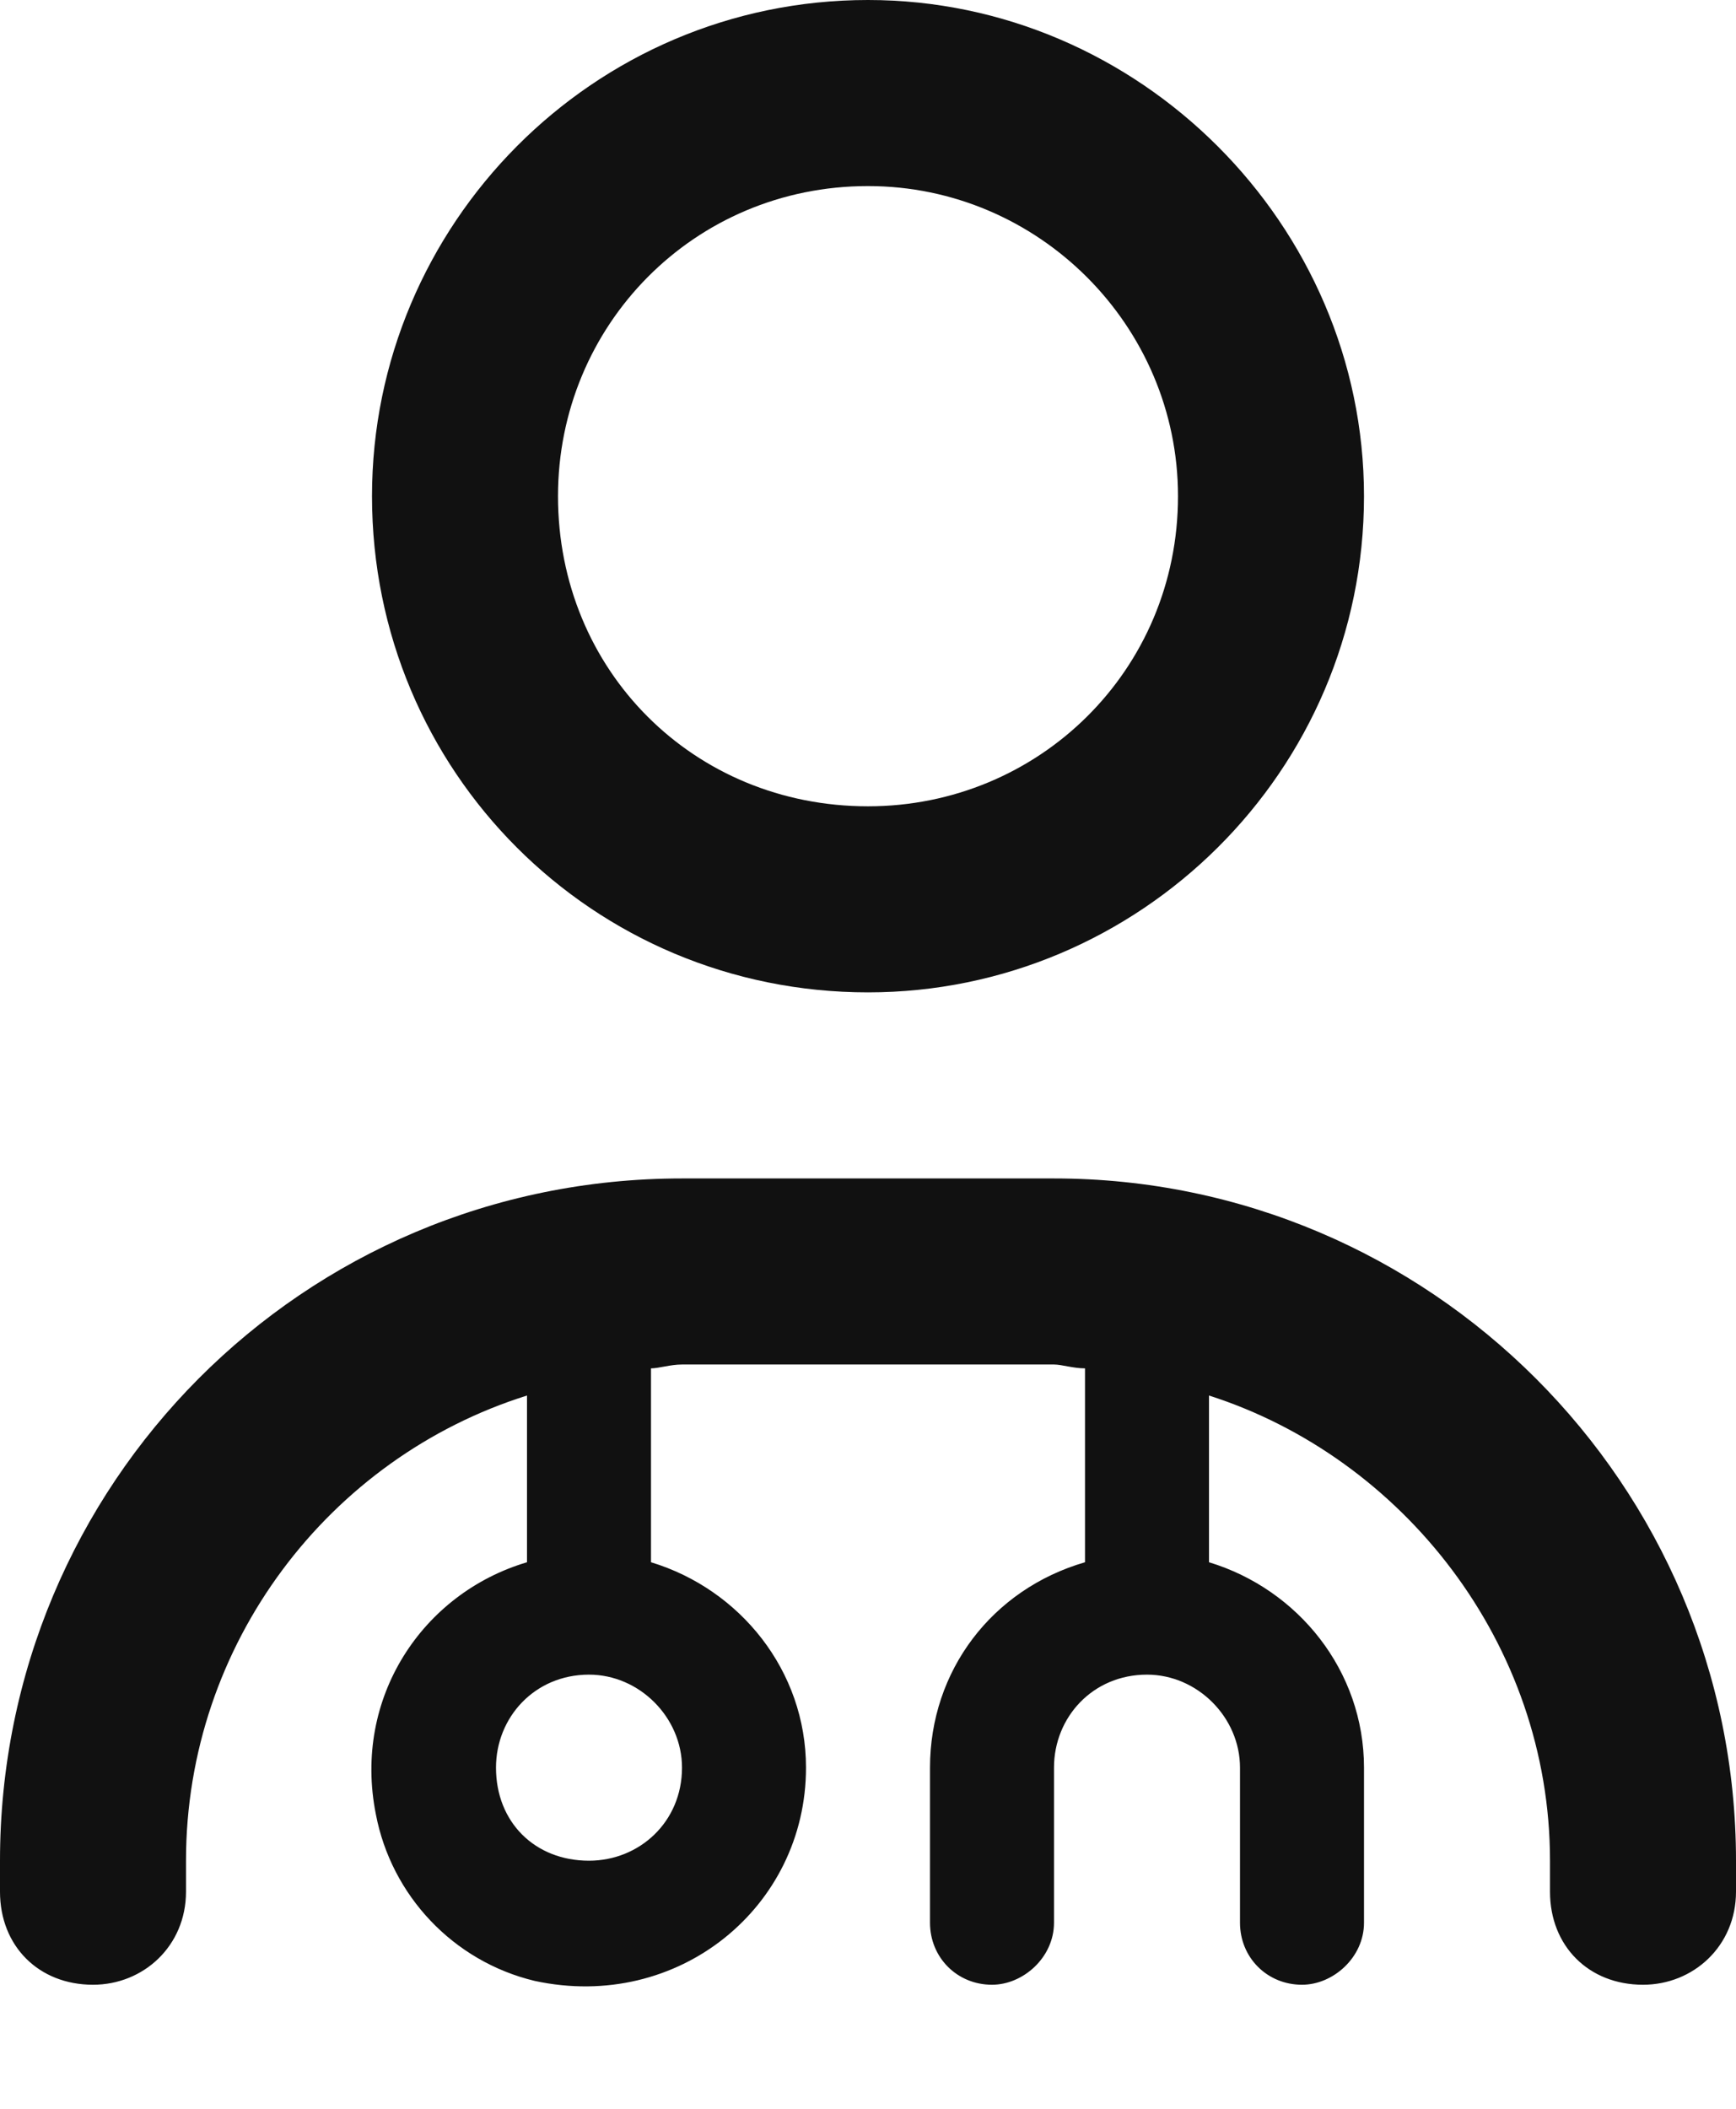 <svg width="14" height="17" viewBox="0 0 14 17" fill="none" xmlns="http://www.w3.org/2000/svg">
<path d="M7 8C9.188 8 11 6.219 11 4C11 1.812 9.188 0 7 0C4.781 0 3 1.812 3 4C3 6.219 4.781 8 7 8ZM7 1.5C8.375 1.5 9.5 2.625 9.5 4C9.5 5.406 8.375 6.5 7 6.5C5.594 6.5 4.5 5.406 4.5 4C4.5 2.625 5.594 1.5 7 1.5ZM8.5 9.5H5.5C2.438 9.5 0 11.969 0 15V15.25C0 15.688 0.312 16 0.75 16C1.156 16 1.5 15.688 1.5 15.25V15C1.5 13.25 2.656 11.75 4.25 11.25V12.594C3.406 12.844 2.844 13.688 3.031 14.625C3.156 15.281 3.656 15.812 4.312 15.969C5.469 16.219 6.5 15.375 6.5 14.25C6.5 13.469 5.969 12.812 5.25 12.594V11.031C5.312 11.031 5.406 11 5.5 11H8.5C8.562 11 8.656 11.031 8.75 11.031V12.594C8 12.812 7.5 13.469 7.5 14.25V15.5C7.5 15.781 7.719 16 8 16C8.25 16 8.5 15.781 8.5 15.5V14.25C8.5 13.844 8.812 13.5 9.25 13.5C9.656 13.5 10 13.844 10 14.25V15.5C10 15.781 10.219 16 10.5 16C10.75 16 11 15.781 11 15.5V14.25C11 13.469 10.469 12.812 9.75 12.594V11.25C11.312 11.75 12.5 13.25 12.5 15V15.25C12.5 15.688 12.812 16 13.25 16C13.656 16 14 15.688 14 15.25V15C14 11.969 11.531 9.5 8.5 9.5ZM5.5 14.25C5.5 14.688 5.156 15 4.75 15C4.312 15 4 14.688 4 14.25C4 13.844 4.312 13.5 4.75 13.5C5.156 13.5 5.5 13.844 5.5 14.25Z" fill="#111111"/>
</svg>
